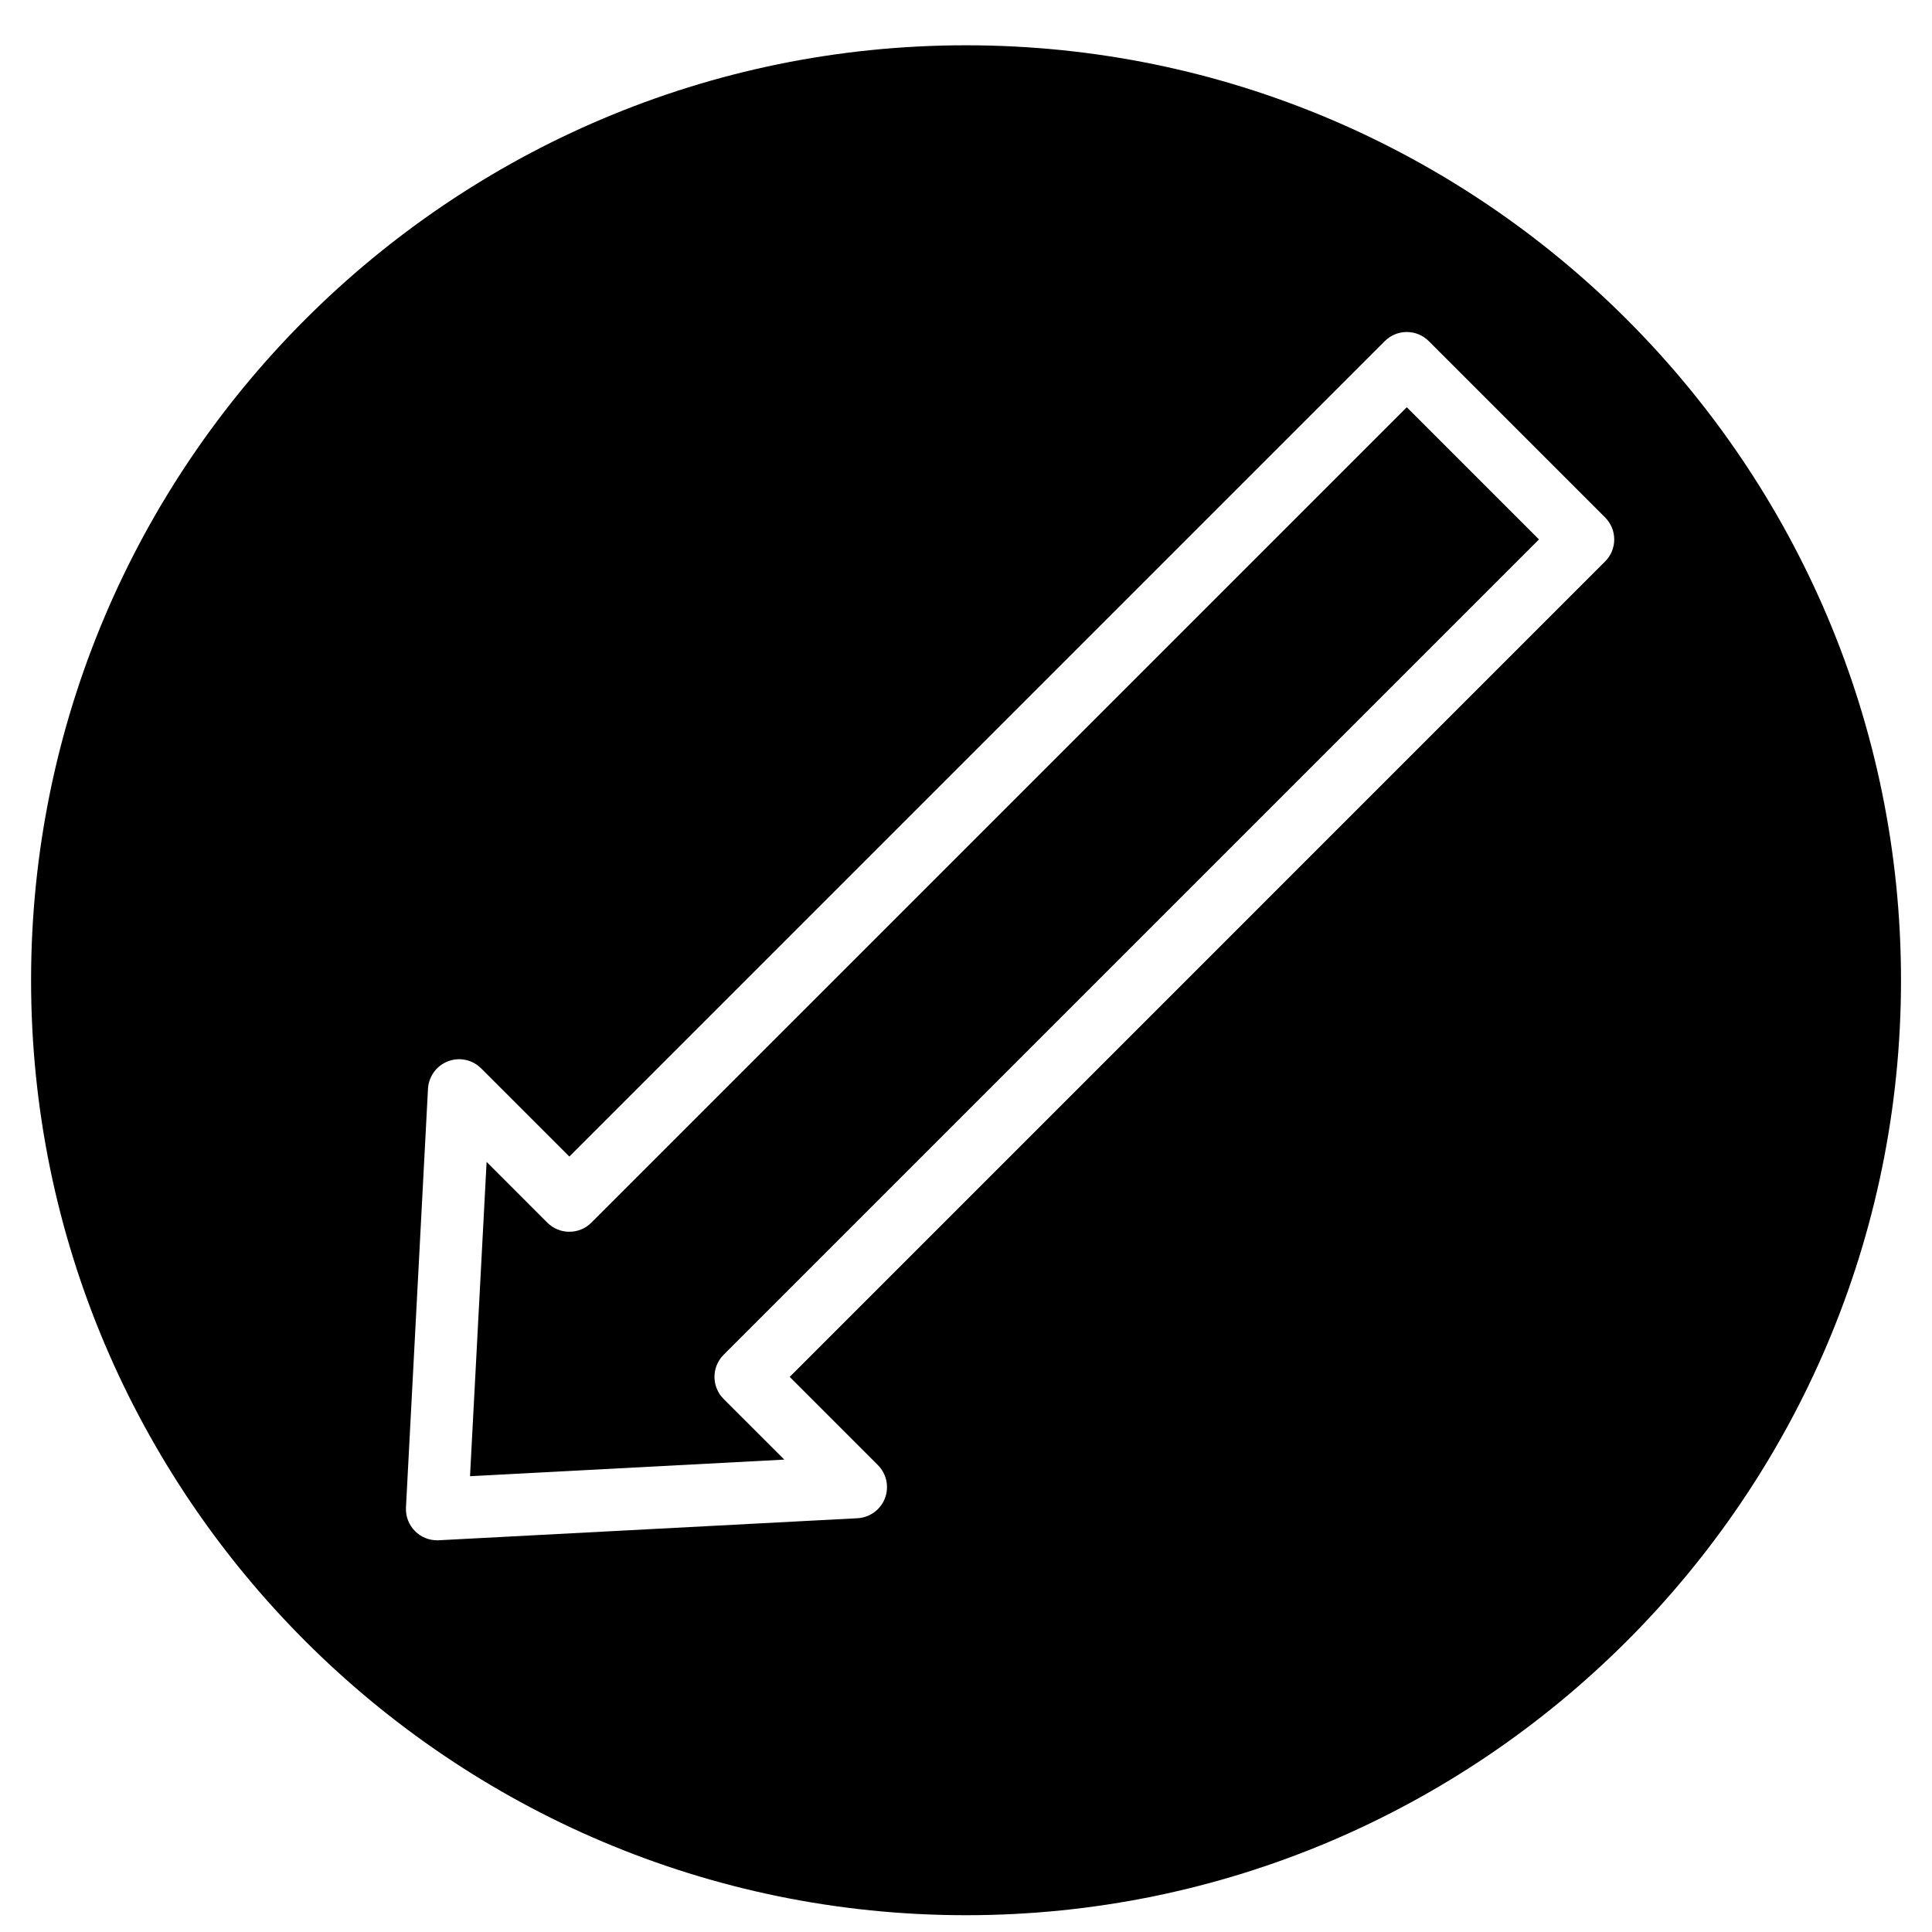 <?xml version="1.0" encoding="UTF-8"?>
<!-- Uploaded to: SVG Repo, www.svgrepo.com, Generator: SVG Repo Mixer Tools -->
<svg width="800px" height="800px" version="1.1" viewBox="144 144 512 512" xmlns="http://www.w3.org/2000/svg">
 <defs>
  <clipPath id="a">
   <path d="m152 155h496v496.9h-496z"/>
  </clipPath>
 </defs>
 <path d="m300.72 468.01c-3.231 3.231-8.449 3.231-11.68 0l-16.086-16.09-4.394 83.285 83.285-4.394-16.09-16.086c-3.219-3.223-3.219-8.449 0-11.68l216.09-216.09-35.035-35.035z" fill-rule="evenodd"/>
 <g clip-path="url(#a)">
  <path d="m569.36 292.8-216.08 216.09 23.363 23.367c2.305 2.305 3.039 5.746 1.875 8.805-1.172 3.039-4.023 5.109-7.277 5.285l-110.97 5.84c-0.141 0.008-0.289 0.008-0.438 0.008-2.18 0-4.289-0.859-5.84-2.422-1.652-1.652-2.527-3.93-2.41-6.269l5.836-110.97c0.184-3.262 2.258-6.106 5.297-7.277 3.039-1.172 6.481-0.438 8.793 1.875l23.375 23.367 216.09-216.09c3.219-3.231 8.449-3.231 11.676 0l46.715 46.715c3.231 3.227 3.231 8.449 0 11.676m-169.36-136.8c-136.62 0-247.77 111.15-247.77 247.78 0 136.62 111.15 247.77 247.77 247.77 136.62 0 247.78-111.15 247.78-247.77 0-136.62-111.15-247.78-247.78-247.78" fill-rule="evenodd"/>
 </g>
</svg>